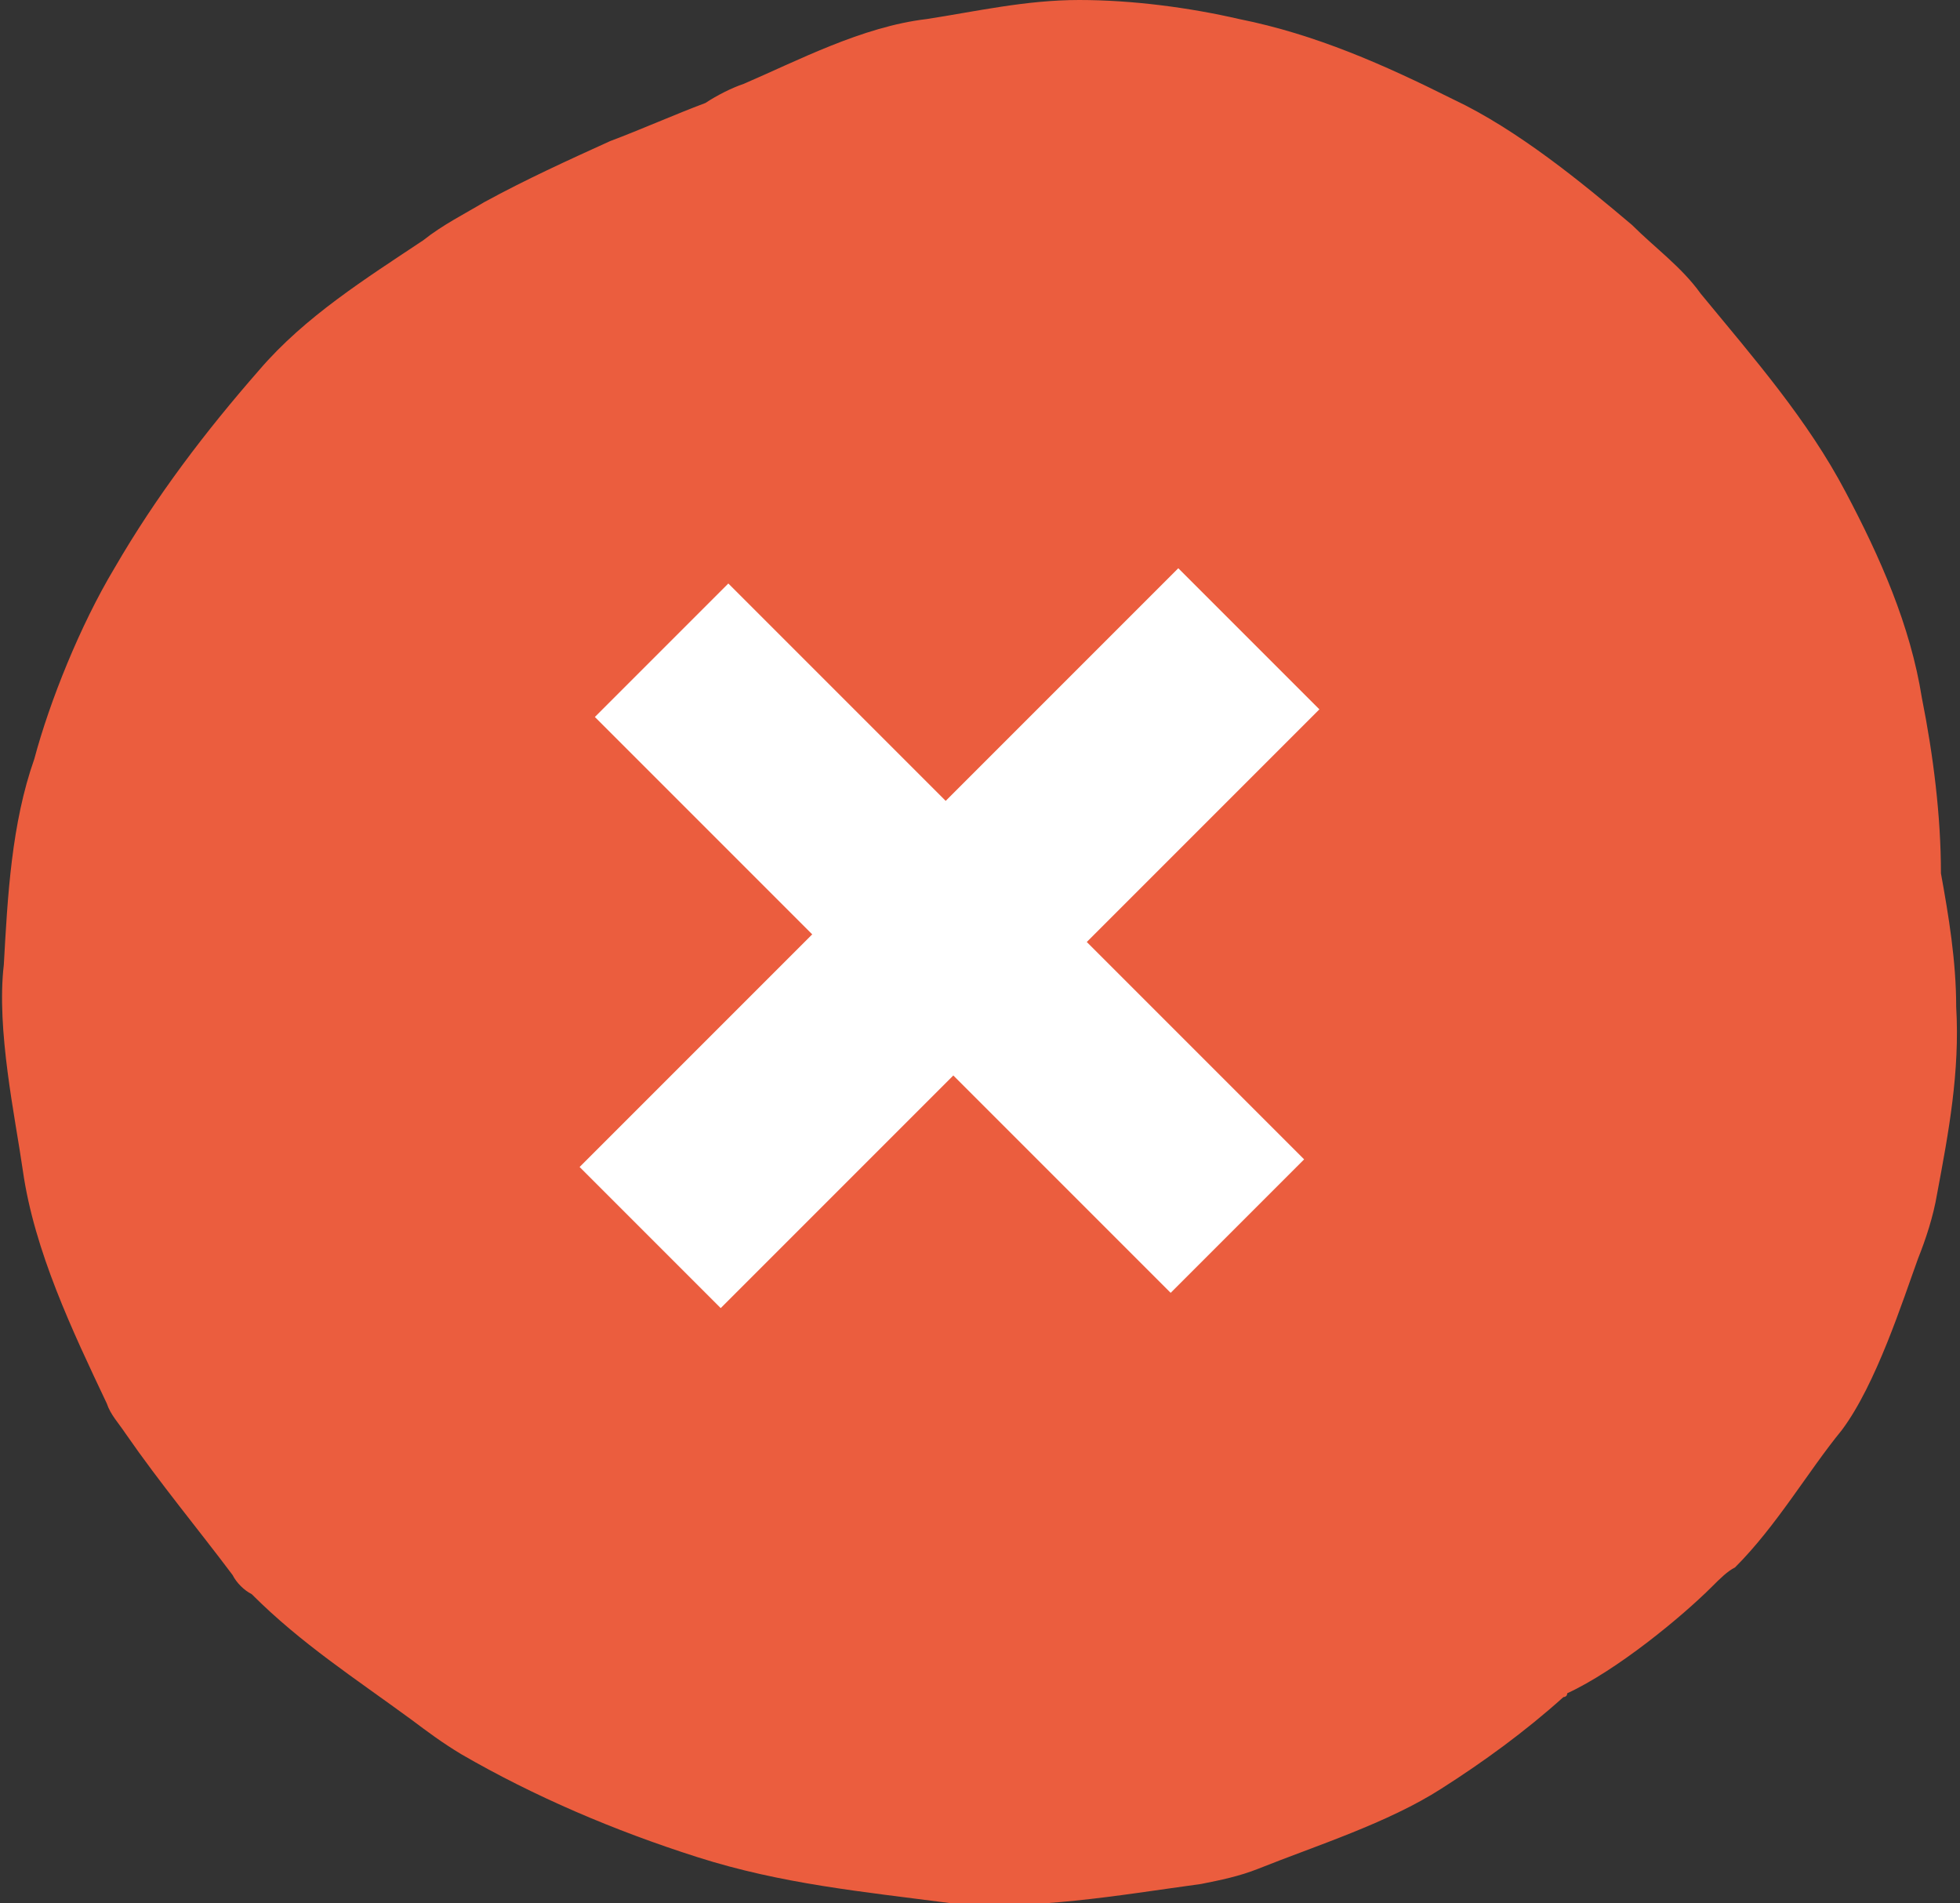 <?xml version="1.0" encoding="utf-8"?>
<!-- Generator: Adobe Illustrator 26.0.3, SVG Export Plug-In . SVG Version: 6.00 Build 0)  -->
<svg version="1.1" id="Layer_1" xmlns="http://www.w3.org/2000/svg" xmlns:xlink="http://www.w3.org/1999/xlink" x="0px" y="0px"
	 viewBox="0 0 51.4 49.9" style="enable-background:new 0 0 51.4 49.9;" xml:space="preserve">
<rect x="0" y="0" width="51.4" height="49.9" fill="#333333" stroke="none"/>
<style type="text/css">
	.st0{fill:#B2C6FF;}
	.st1{fill:#FFFFFF;}
	.st2{fill:#080639;}
	.st3{fill:#599788;}
	.st4{fill:#F37A20;}
	.st5{fill:#F7F7F5;}
	.st6{fill:#D6D5CB;}
	.st7{fill:#FC4028;}
	.st8{fill:#8DCADA;}
	.st9{fill:#83D0EE;}
	.st10{fill:#201F57;}
	.st11{fill:#EB5D3E;}
	.st12{fill:#5397F2;}
	.st13{fill:#D5A2FB;}
	.st14{fill:#7AA9EB;}
	.st15{clip-path:url(#SVGID_00000153680016909915511210000003531776959218622128_);}
	.st16{opacity:0.335;}
	.st17{fill:#A7B4D1;}
	.st18{fill:#719CDA;}
	.st19{fill:#FFE971;}
	.st20{fill:#FFDC00;}
	.st21{fill:#68D866;}
	.st22{fill:#ACB9DA;}
	.st23{fill:#FF73AD;}
	.st24{fill:#FFBAB8;}
	.st25{fill:#231F20;}
	.st26{opacity:0.44;}
</style>
<g>
	<g>
		<path class="st11" d="M48.3,37.5c0.9-1.2,1.6-3.4,2-4.5c0.2-0.5,0.4-1.1,0.5-1.7c0.3-1.6,0.6-3.2,0.5-4.9c0-1.2-0.2-2.4-0.4-3.5
			c0-1.5-0.2-3.1-0.5-4.6c-0.3-1.9-1.1-3.7-2-5.4c-1-1.9-2.4-3.5-3.8-5.2c-0.5-0.7-1.2-1.2-1.8-1.8c-1.3-1.1-3-2.5-4.7-3.3
			c-1.8-0.9-3.6-1.7-5.6-2.1C31.2,0.2,29.7,0,28.3,0c-1.4,0-2.7,0.3-4,0.5c-1.7,0.2-3.4,1.1-4.8,1.7c-0.3,0.1-0.7,0.3-1,0.5
			c-0.8,0.3-1.7,0.7-2.5,1c-1.1,0.5-2.2,1-3.3,1.6c-0.5,0.3-1.1,0.6-1.6,1C9.6,7.3,8,8.3,6.8,9.7C5.4,11.3,4.1,13,3,14.9
			c-0.9,1.5-1.7,3.5-2.1,5c-0.6,1.7-0.7,3.6-0.8,5.4c-0.2,1.7,0.3,4,0.5,5.4c0.3,2.1,1.3,4.2,2.2,6.1c0.1,0.3,0.3,0.5,0.5,0.8
			c0.9,1.3,1.9,2.5,2.8,3.7c0.1,0.2,0.3,0.4,0.5,0.5c1.3,1.3,2.7,2.2,4.2,3.3c0.4,0.3,0.8,0.6,1.3,0.9c1.9,1.1,4,2,6.2,2.7
			c2.2,0.7,4.3,0.9,6.6,1.2c2.2,0.2,4.4-0.2,6.6-0.5c0.5-0.1,1-0.2,1.5-0.4c1.5-0.6,3.4-1.2,4.8-2.1c1.1-0.7,2.2-1.5,3.2-2.4
			c0,0,0.1,0,0.1-0.1c1.3-0.6,3-2,3.8-2.8c0.2-0.2,0.4-0.4,0.6-0.5C46.6,40,47.4,38.6,48.3,37.5"/>
	</g>
	<g>
		<g>
			<path class="st1" d="M21.3,24.5l-5.7-5.7l3.5-3.5l5.7,5.7l6.1-6.1l3.7,3.7l-6.1,6.1l5.7,5.7l-3.5,3.5l-5.7-5.7l-6.1,6.1l-3.7-3.7
				L21.3,24.5z"/>
		</g>
	</g>
</g>
</svg>

